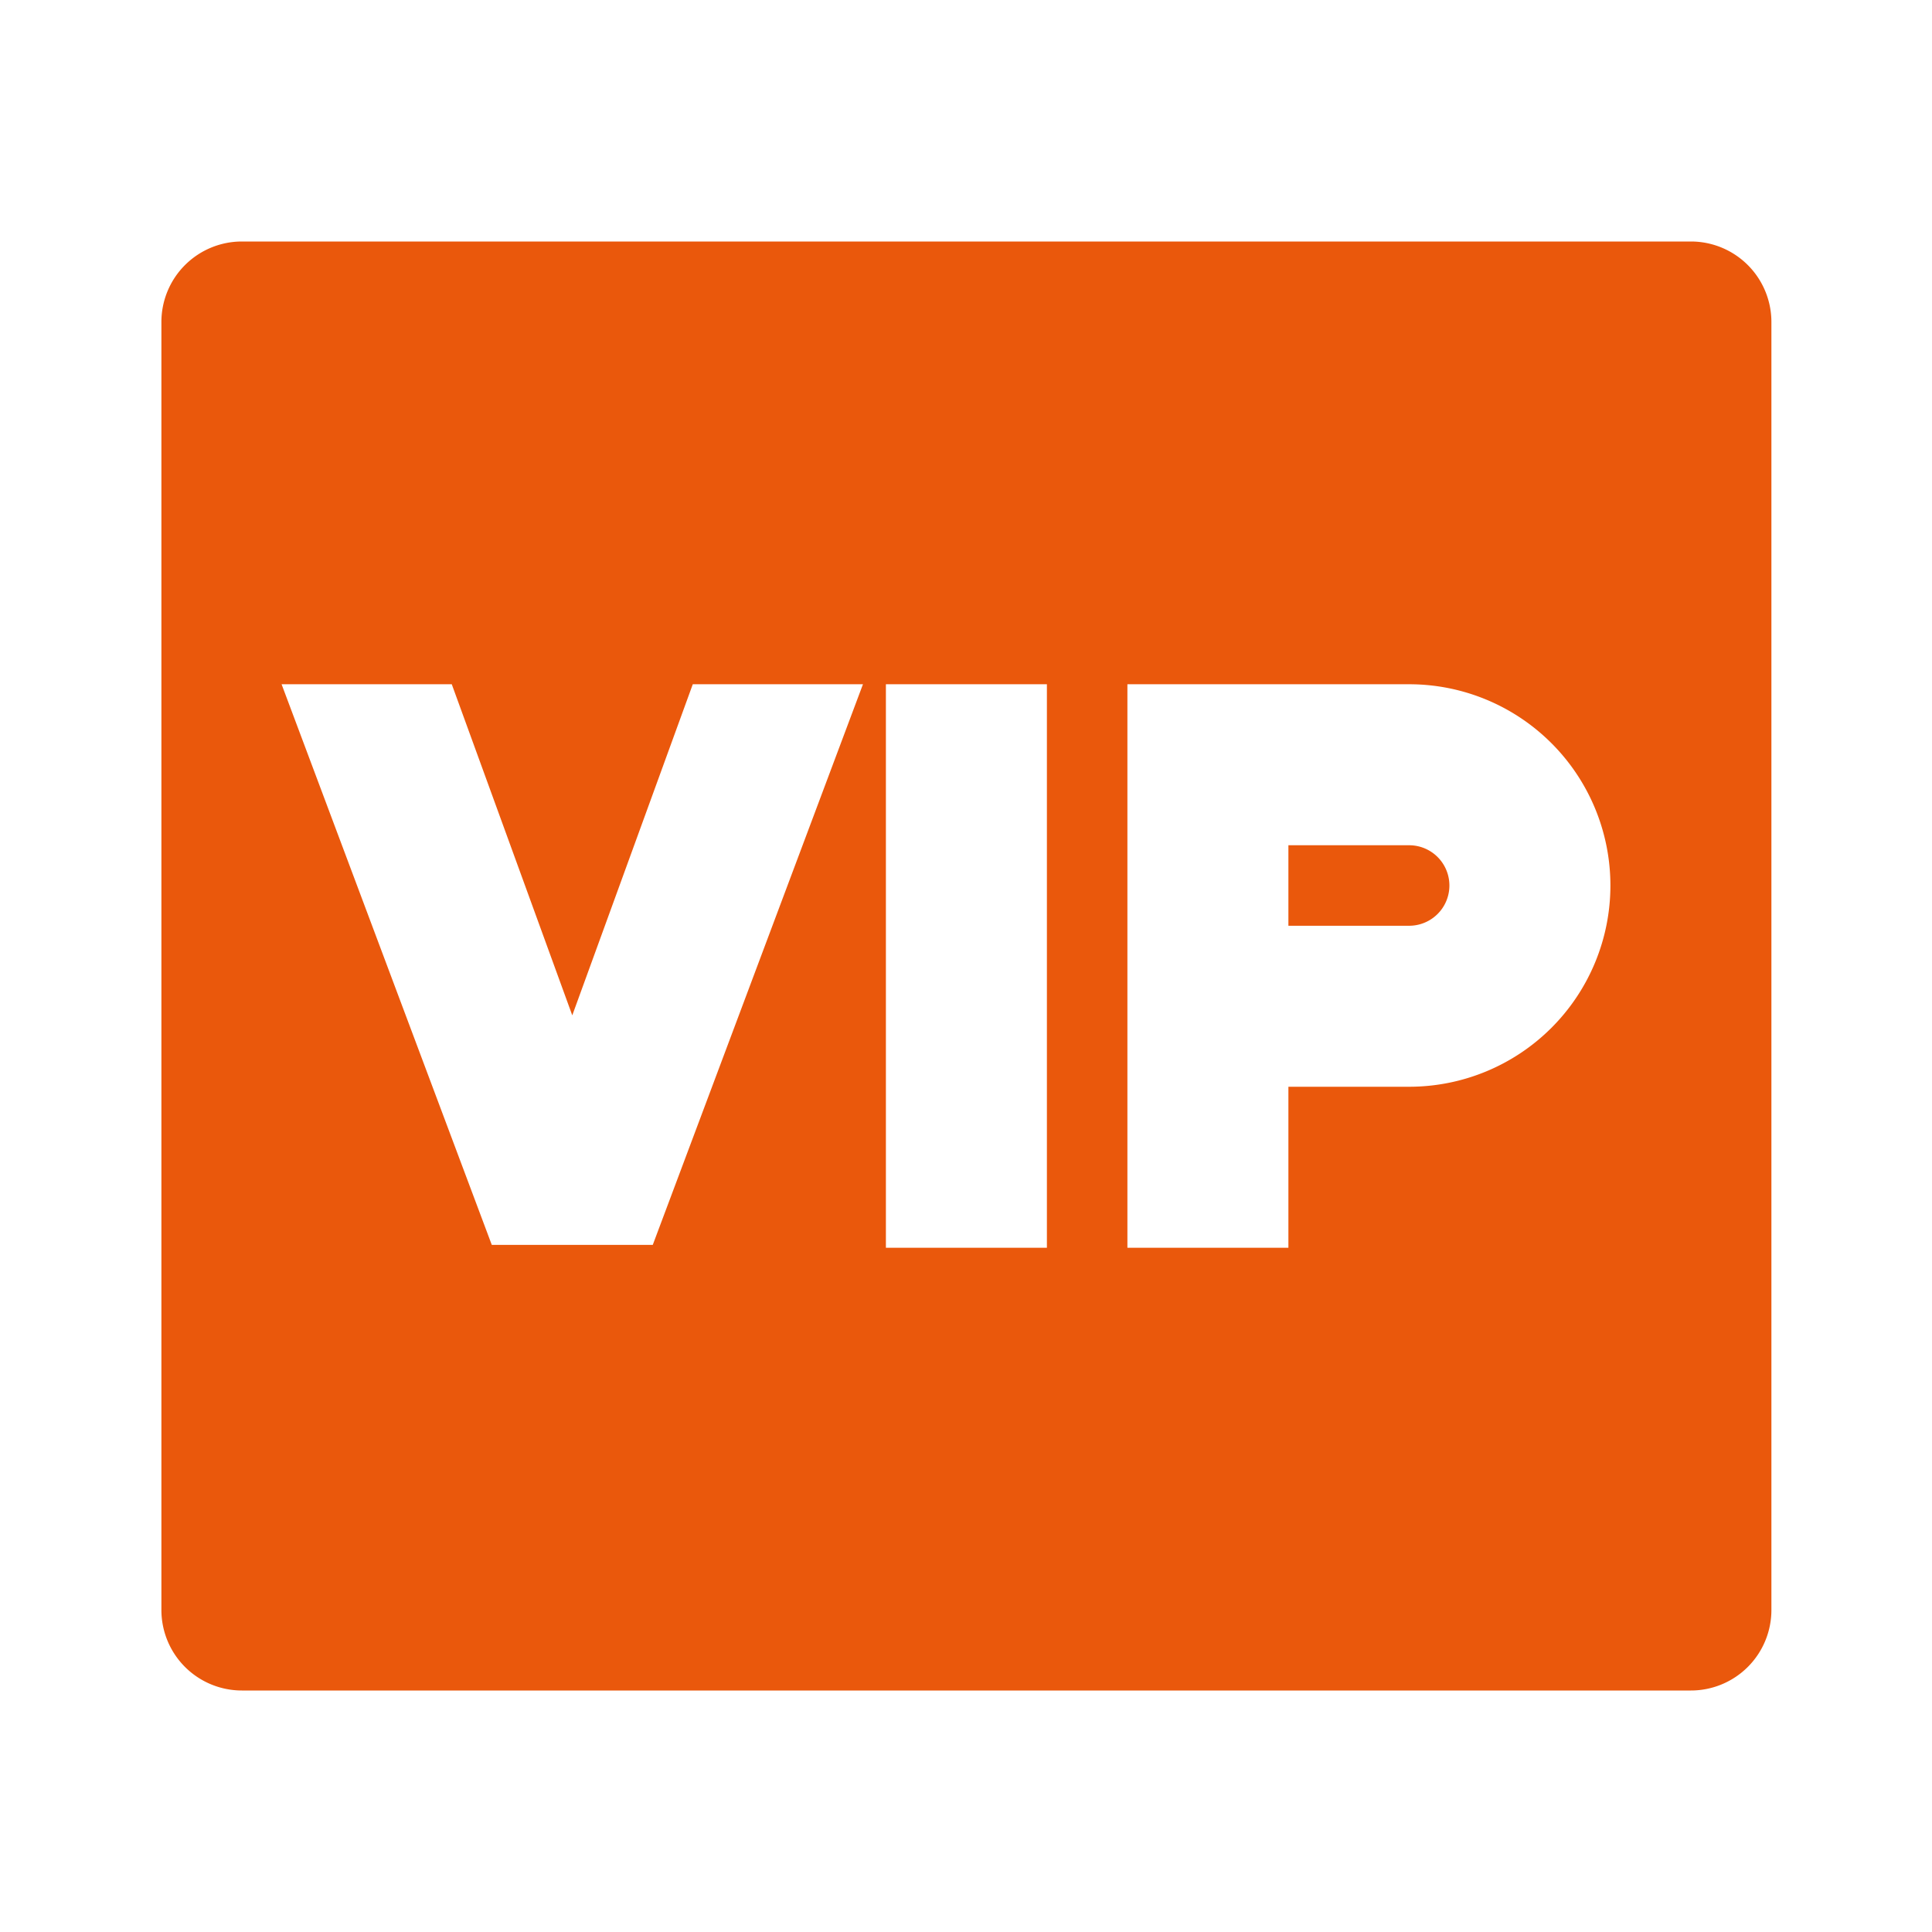 <svg xmlns="http://www.w3.org/2000/svg" width="500" height="500" viewBox="0 0 24 24"><path fill="#ea580c" d="M3.005 3h18a1 1 0 0 1 1 1v16a1 1 0 0 1-1 1h-18a1 1 0 0 1-1-1V4a1 1 0 0 1 1-1m8 5.5v7h2v-7zm-.285 0H8.606l-1.497 4.113L5.612 8.5H3.498l2.611 6.964h2zm5.285 5h1.5a2.5 2.5 0 0 0 0-5h-3.5v7h2zm0-2v-1h1.5a.5.5 0 0 1 0 1z"/></svg>